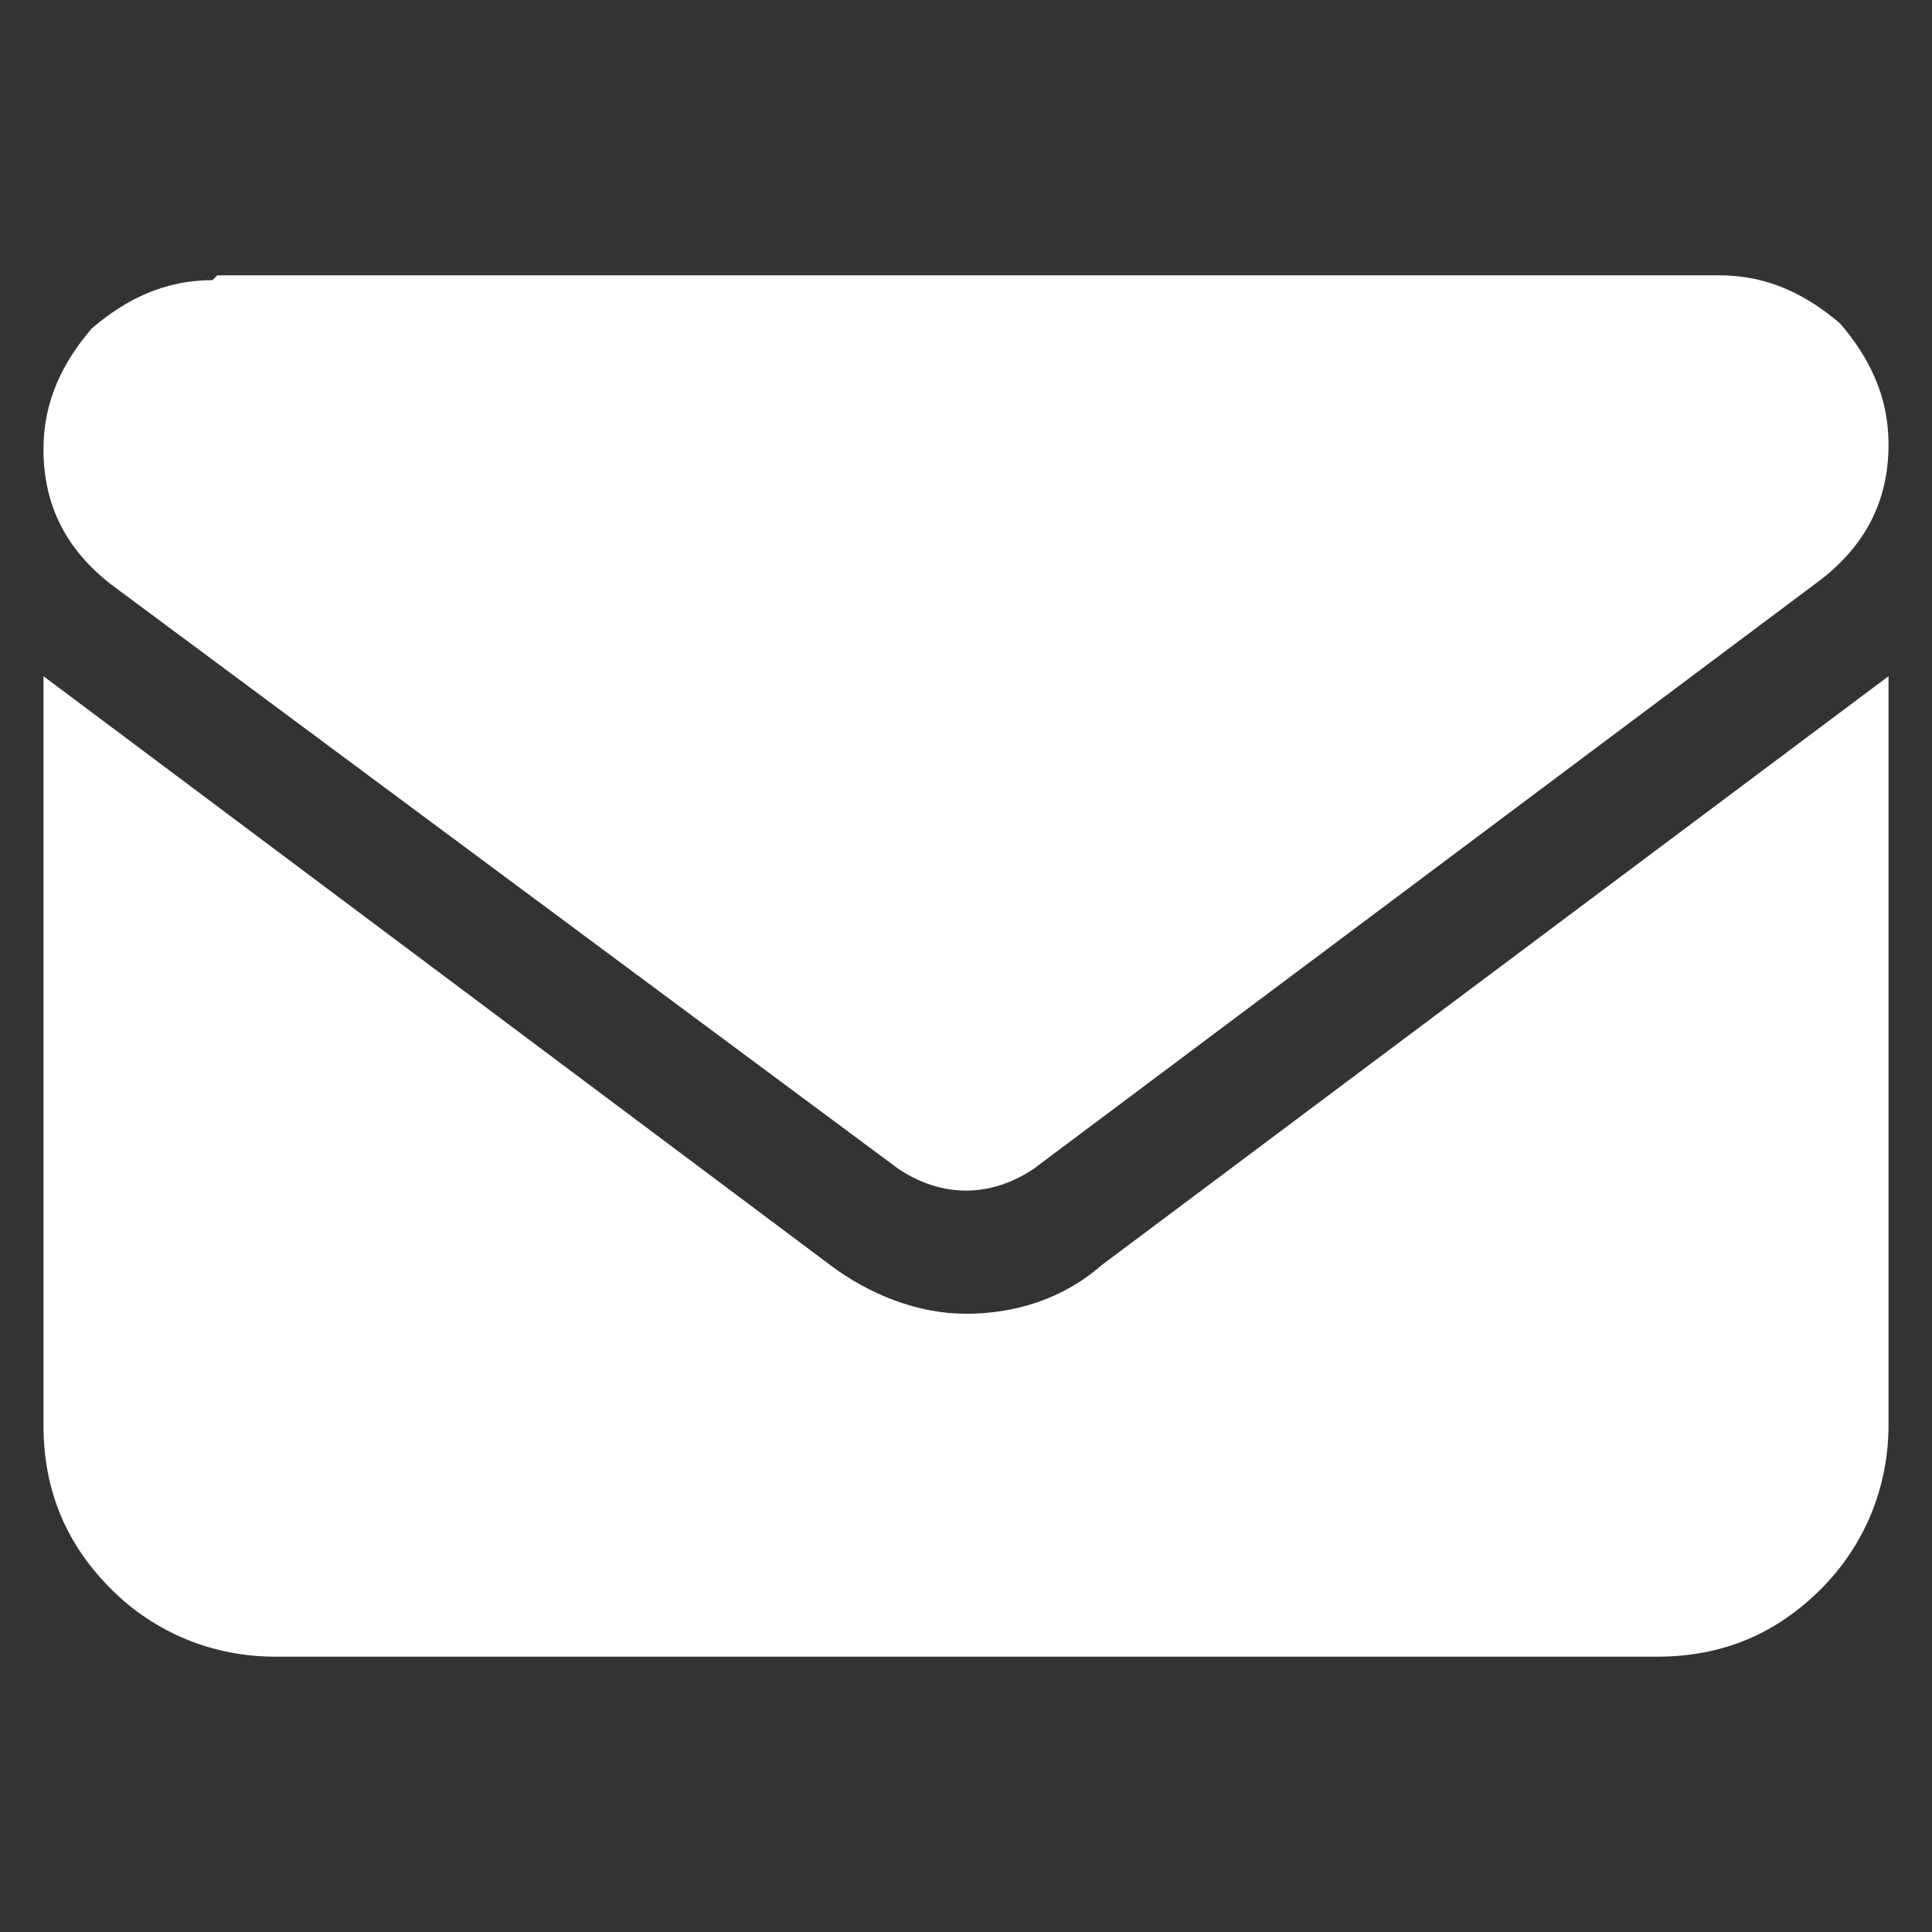 <?xml version="1.0" encoding="UTF-8"?>
<svg id="Capa_2" xmlns="http://www.w3.org/2000/svg" version="1.1" viewBox="0 0 40 40">
  <rect x="0" y="0" width="40" height="40" fill="#333333" stroke="none"/>
  <!-- Generator: Adobe Illustrator 29.1.0, SVG Export Plug-In . SVG Version: 2.1.0 Build 142)  -->
  <defs>
    <style>
      .st0 {
        isolation: isolate;
      }

      .st1 {
        fill: #fff;
      }
    </style>
  </defs>
  <g id="Capa_1-2">
    <g class="st0">
      <g class="st0">
        <path class="st1" d="M4.5,5.7h31.1c1,0,1.8.4,2.5,1,.6.7,1,1.5,1,2.5,0,1.2-.5,2.1-1.4,2.8l-16.3,12.2c-.9.6-1.9.6-2.8,0L2.3,12.1c-.9-.7-1.4-1.6-1.4-2.8,0-1,.4-1.8,1-2.5.7-.6,1.5-1,2.5-1ZM.9,14l16.3,12.2c.8.6,1.8,1,2.8,1s2-.3,2.8-1l16.3-12.2v15.5c0,1.3-.5,2.5-1.4,3.4-.9.9-2,1.4-3.4,1.4H5.7c-1.3,0-2.5-.5-3.4-1.4-.9-.9-1.4-2-1.4-3.4v-15.5,15.5-15.5Z"/>
      </g>
    </g>
  </g>
</svg>